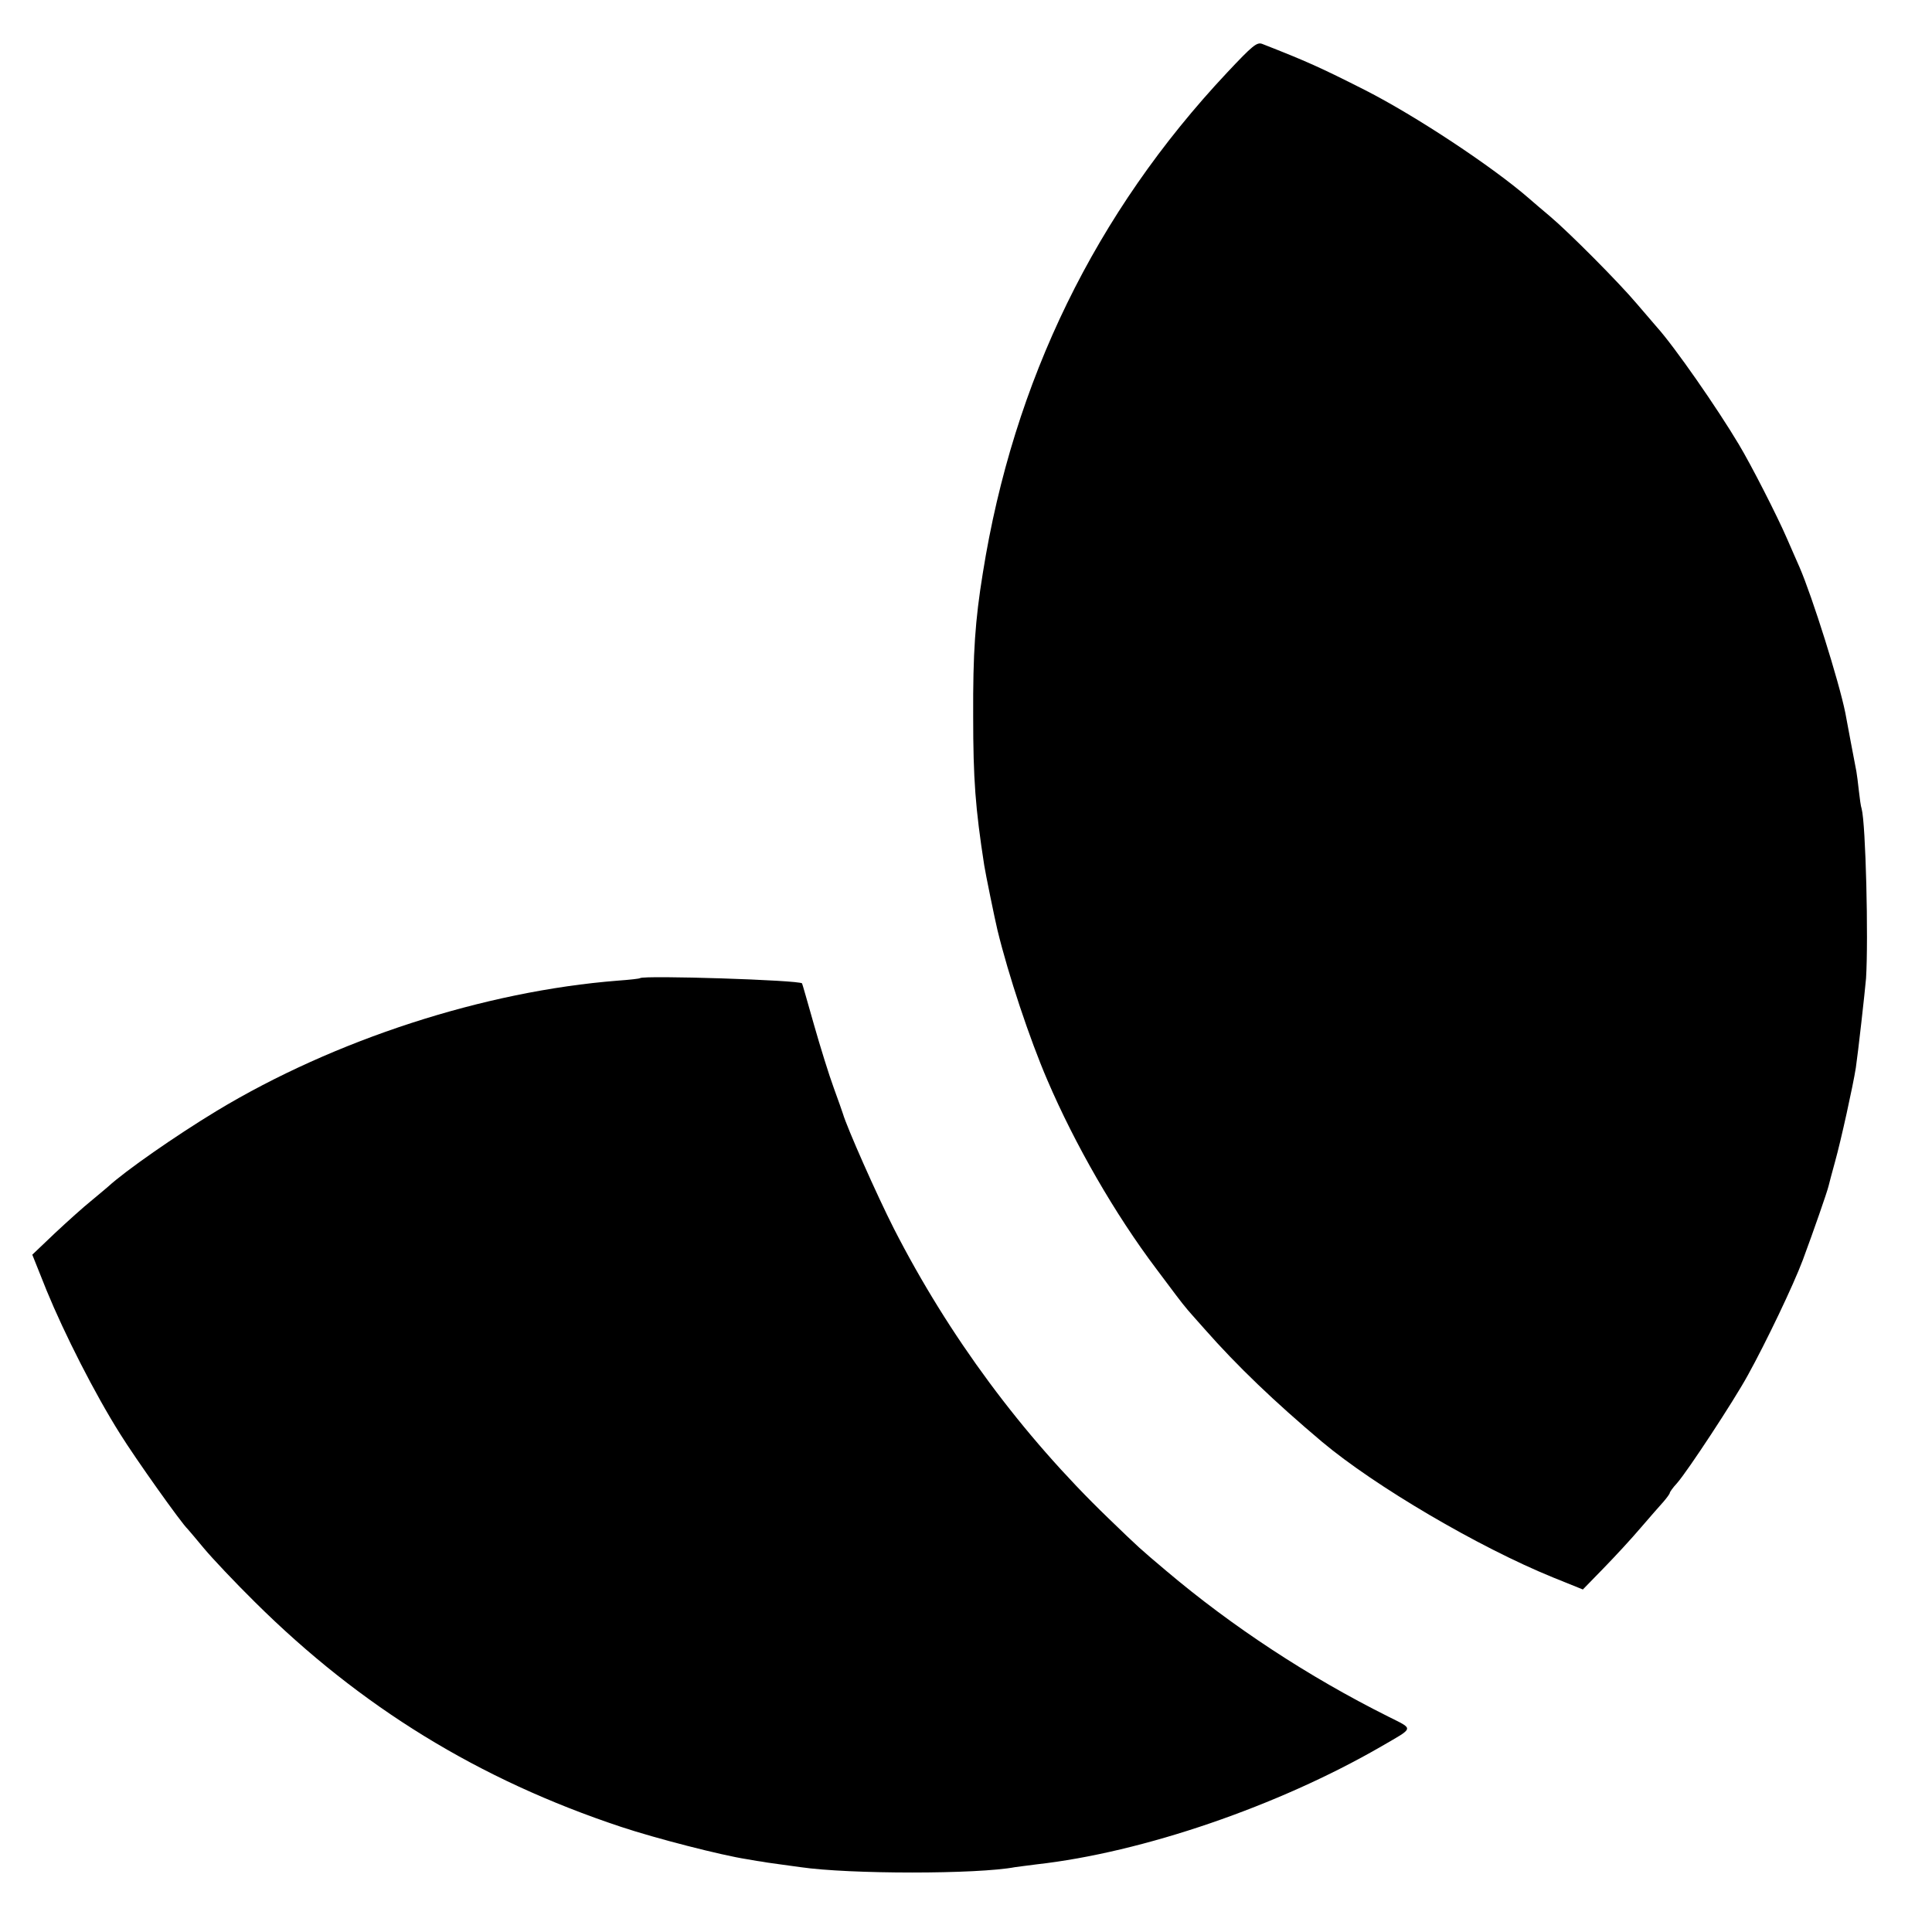 <?xml version="1.0" standalone="no"?>
<!DOCTYPE svg PUBLIC "-//W3C//DTD SVG 20010904//EN"
 "http://www.w3.org/TR/2001/REC-SVG-20010904/DTD/svg10.dtd">
<svg version="1.0" xmlns="http://www.w3.org/2000/svg"
 width="700pt" height="700pt" viewBox="0 0 700 700"
 preserveAspectRatio="xMidYMid meet">
<g transform="translate(0,700) scale(0.1,-0.1)"
fill="#000000" stroke="none">
<path d="M4446 6737 c-477 -508 -774 -1117 -885 -1813 -28 -172 -36 -290 -35
-519 0 -229 8 -333 40 -540 4 -27 39 -198 48 -235 40 -164 116 -393 181 -544
99 -231 244 -484 395 -684 52 -70 99 -132 105 -138 5 -7 37 -43 70 -80 118
-134 253 -263 425 -408 192 -161 566 -381 836 -491 l109 -44 75 77 c41 42 102
108 135 147 33 38 70 81 83 95 12 14 22 28 22 31 0 3 11 19 26 35 38 43 205
297 256 390 67 121 166 328 200 419 39 105 88 246 93 267 2 9 13 50 24 90 21
75 65 275 75 339 8 53 33 277 37 324 9 143 -1 561 -16 615 -3 8 -7 38 -10 65
-3 28 -7 59 -9 70 -2 11 -11 58 -20 105 -9 47 -18 95 -20 107 -23 114 -120
422 -166 528 -10 22 -30 69 -46 105 -35 81 -130 267 -174 340 -78 131 -233
354 -297 425 -10 12 -43 50 -73 85 -65 77 -245 258 -315 317 -28 23 -61 52
-75 64 -131 114 -410 299 -595 393 -160 81 -211 104 -372 167 -19 7 -35 -6
-127 -104z"/>
<path d="M2319 3456 c-2 -2 -38 -6 -80 -9 -484 -38 -1027 -214 -1454 -472
-147 -89 -331 -217 -394 -275 -9 -8 -37 -31 -62 -52 -25 -20 -83 -72 -129
-115 l-83 -79 52 -130 c65 -158 174 -373 266 -519 56 -90 223 -325 245 -345 3
-3 29 -34 59 -70 30 -36 113 -124 185 -195 383 -380 811 -643 1326 -814 126
-42 364 -103 455 -117 28 -5 52 -9 55 -9 3 -1 30 -5 60 -9 30 -4 66 -9 80 -11
178 -26 642 -26 778 0 9 1 44 6 77 10 386 43 877 212 1249 427 122 71 120 61
25 109 -288 144 -564 325 -804 528 -97 82 -94 79 -210 191 -313 302 -577 659
-776 1048 -63 124 -170 366 -185 417 -2 6 -16 47 -33 93 -17 46 -49 149 -72
230 -23 81 -42 148 -43 149 -8 12 -574 30 -587 19z"/>
</g>
</svg>
